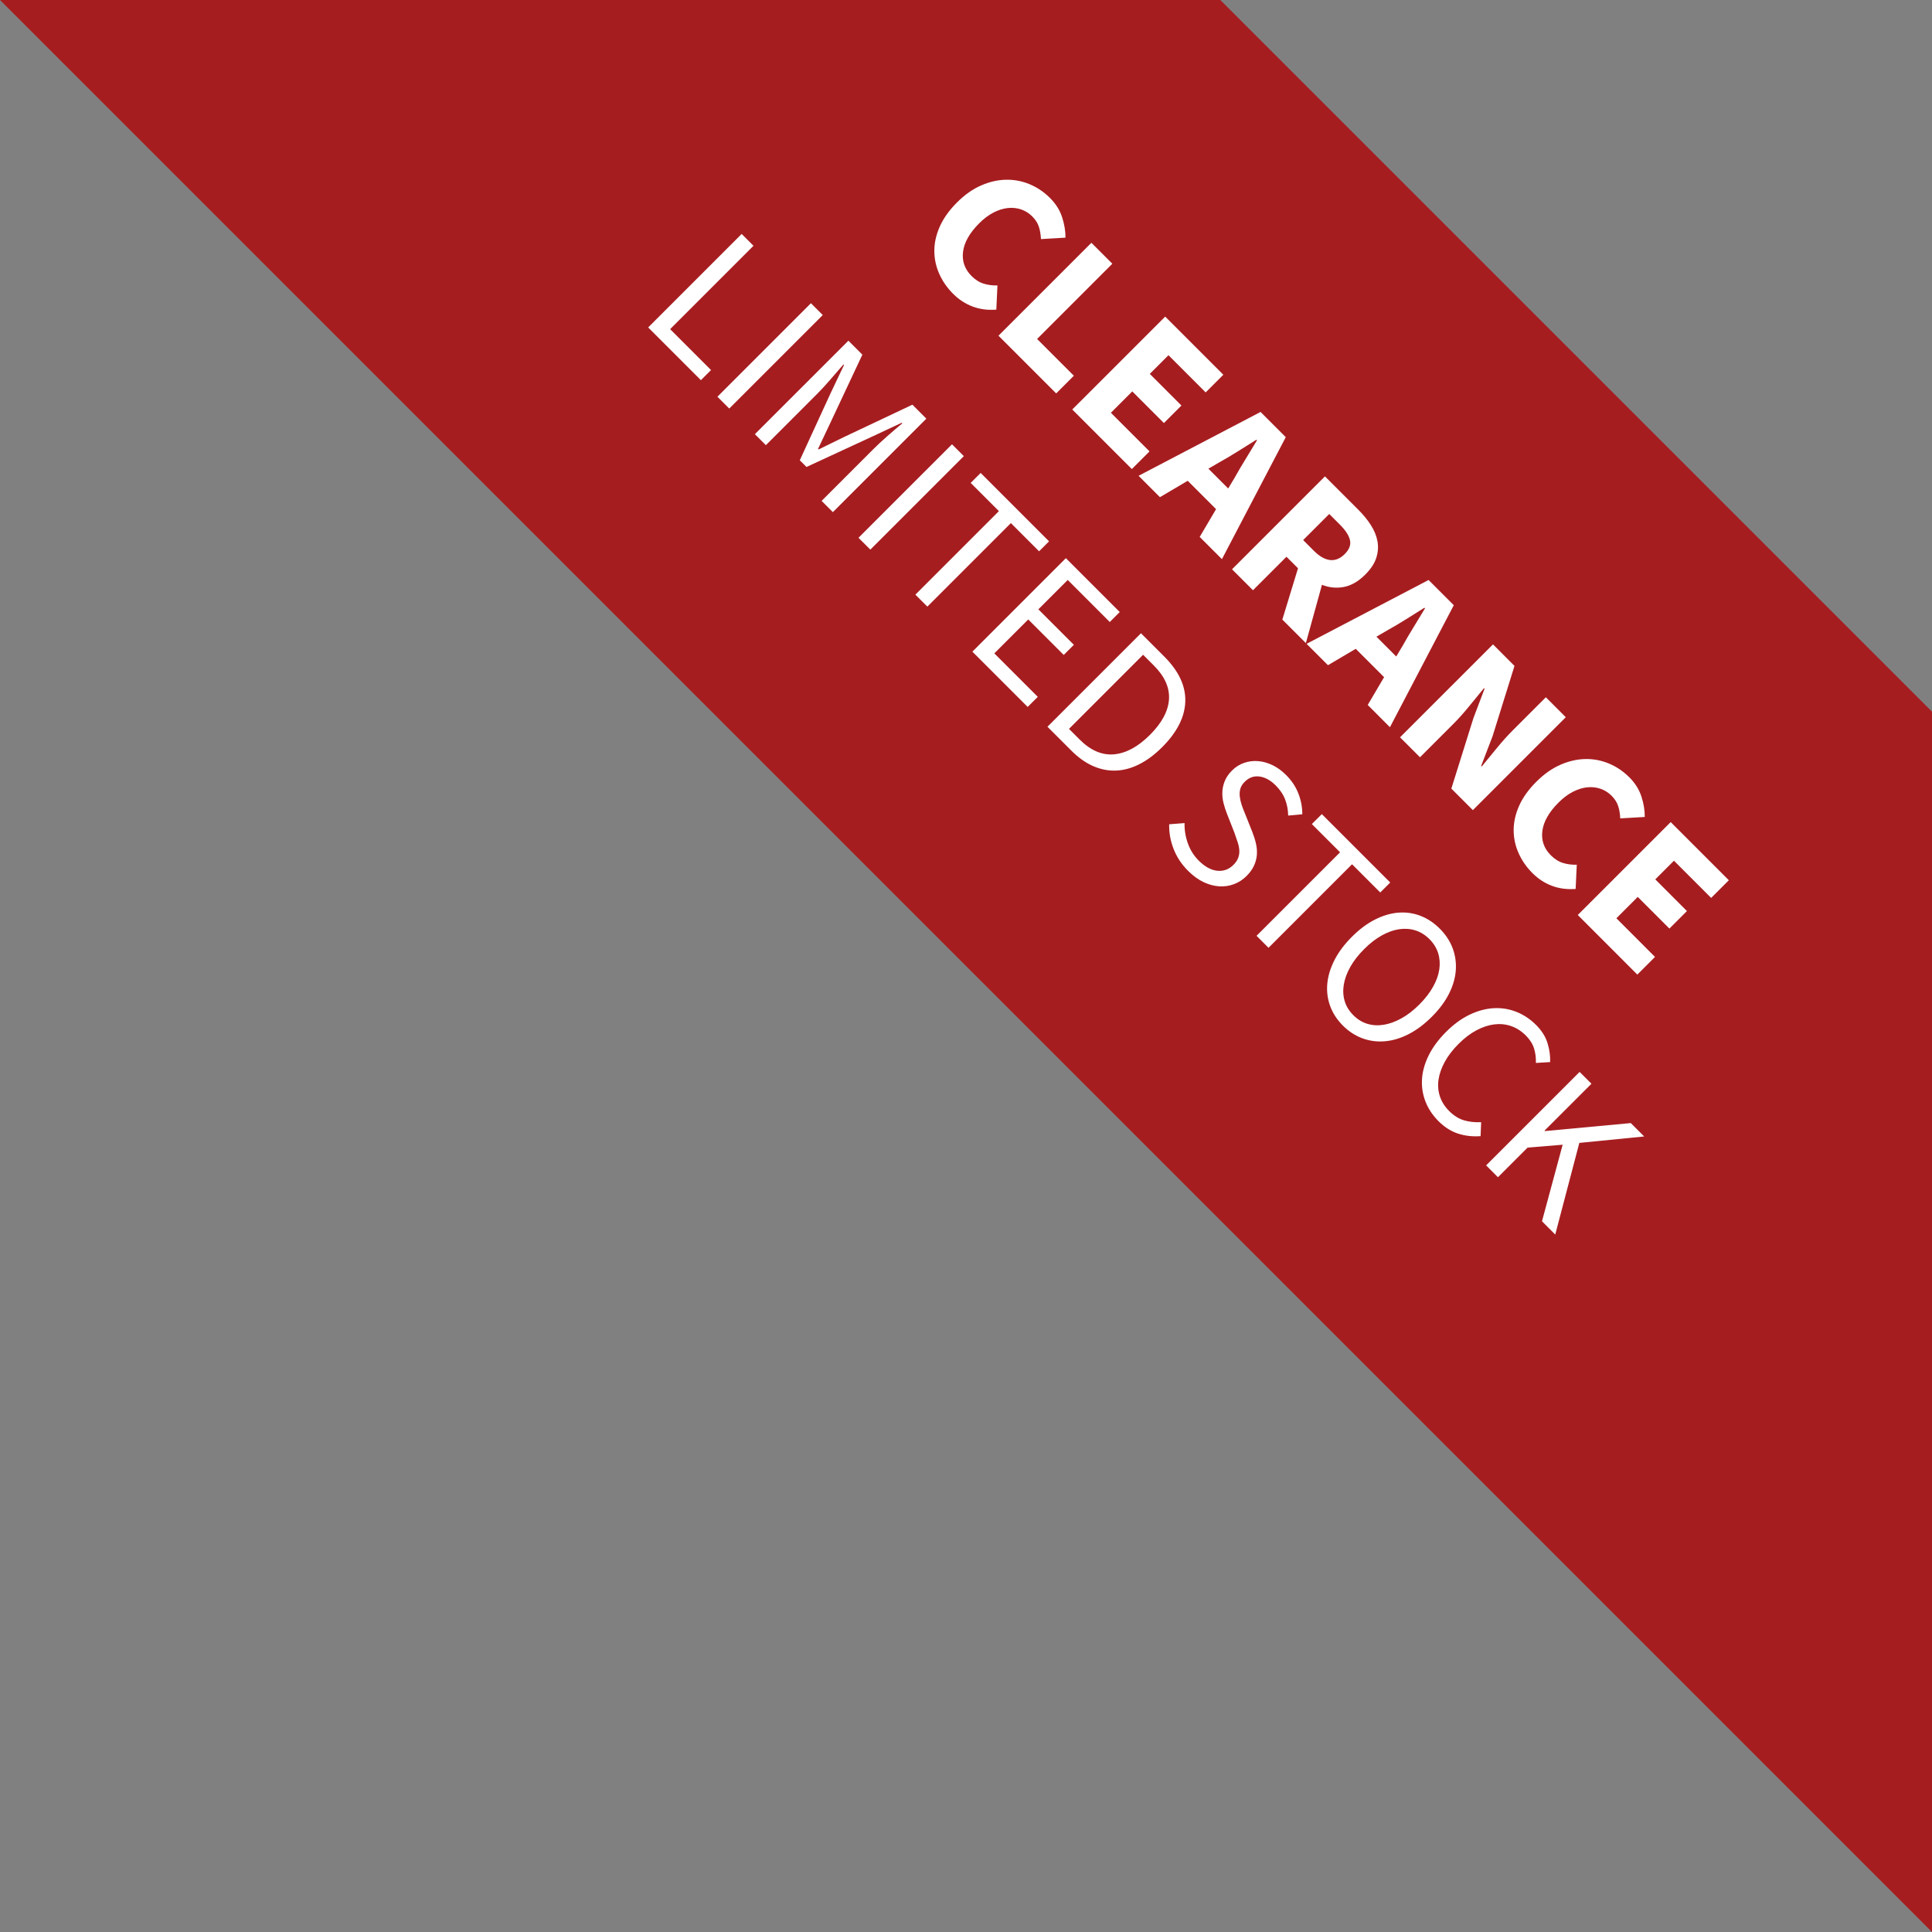 <?xml version="1.0" encoding="utf-8"?>
<!-- Generator: Adobe Illustrator 24.2.0, SVG Export Plug-In . SVG Version: 6.00 Build 0)  -->
<svg version="1.1" id="Layer_1" xmlns="http://www.w3.org/2000/svg" xmlns:xlink="http://www.w3.org/1999/xlink" x="0px" y="0px"
	 width="206px" height="206px" viewBox="-103 -206 206 206" enable-background="new -103 -206 206 206" xml:space="preserve">
<rect x="-103" y="-206" width="206" height="206" fill="#808080" stroke="none"/>
<polygon fill="#A61D20" points="103,-130.116 27.116,-206 -103,-206 103,0 "/>
<g enable-background="new    ">
	<path fill="#FFFFFF" d="M-0.96-184.413c0.821-0.821,1.678-1.426,2.576-1.815c0.897-0.391,1.784-0.594,2.661-0.608
		c0.876-0.014,1.716,0.146,2.522,0.485c0.805,0.34,1.526,0.828,2.165,1.468c0.618,0.618,1.049,1.306,1.292,2.066
		c0.243,0.759,0.359,1.479,0.349,2.158l-2.614,0.152c-0.02-0.486-0.093-0.926-0.22-1.315c-0.126-0.389-0.362-0.757-0.706-1.102
		c-0.344-0.345-0.74-0.592-1.185-0.744c-0.446-0.152-0.918-0.203-1.414-0.152c-0.498,0.051-1.006,0.209-1.528,0.478
		c-0.521,0.269-1.03,0.651-1.527,1.146c-1.022,1.023-1.598,2.034-1.725,3.032c-0.127,0.998,0.174,1.861,0.903,2.592
		c0.405,0.405,0.84,0.679,1.307,0.82c0.466,0.142,0.953,0.203,1.458,0.183l-0.121,2.583c-0.902,0.072-1.74-0.037-2.516-0.325
		c-0.775-0.29-1.472-0.743-2.089-1.36c-0.639-0.638-1.132-1.35-1.481-2.135c-0.35-0.785-0.523-1.604-0.523-2.454
		c0-0.851,0.194-1.715,0.585-2.591C-2.401-182.728-1.791-183.582-0.96-184.413z"/>
	<path fill="#FFFFFF" d="M13.369-180.112l2.233,2.232l-8.022,8.023l3.92,3.921l-1.884,1.884l-6.154-6.154L13.369-180.112z"/>
	<path fill="#FFFFFF" d="M21.239-172.242l6.2,6.2l-1.884,1.884l-3.966-3.966l-1.991,1.99l3.373,3.374l-1.869,1.868l-3.373-3.374
		l-2.28,2.279l4.119,4.118l-1.885,1.884l-6.352-6.352L21.239-172.242z"/>
	<path fill="#FFFFFF" d="M26.664-151.713l-3.023-3.023l-2.963,1.747l-2.279-2.279l13.007-6.808l2.689,2.689l-6.808,13.007
		l-2.37-2.371L26.664-151.713z M27.956-153.916l0.684-1.14c0.354-0.64,0.745-1.302,1.171-1.991c0.424-0.688,0.83-1.357,1.215-2.005
		l-0.061-0.061c-0.648,0.406-1.312,0.821-1.99,1.246c-0.679,0.426-1.336,0.816-1.976,1.171l-1.154,0.669L27.956-153.916z"/>
	<path fill="#FFFFFF" d="M33.73-139.936l1.671-5.471l-1.231-1.23l-3.571,3.57l-2.233-2.232l9.907-9.908l3.571,3.571
		c0.527,0.525,0.971,1.07,1.33,1.633c0.36,0.562,0.592,1.134,0.7,1.717c0.105,0.583,0.063,1.173-0.129,1.77
		c-0.192,0.598-0.583,1.19-1.172,1.778c-0.728,0.729-1.488,1.17-2.278,1.322c-0.79,0.152-1.57,0.076-2.341-0.228l-1.716,6.215
		L33.73-139.936z M35.949-148.415l1.155,1.155c0.588,0.587,1.16,0.911,1.717,0.973c0.557,0.061,1.08-0.151,1.564-0.639
		c0.487-0.485,0.672-0.98,0.556-1.481c-0.117-0.503-0.468-1.046-1.055-1.635l-1.155-1.154L35.949-148.415z"/>
	<path fill="#FFFFFF" d="M44.58-133.798l-3.023-3.022l-2.963,1.747l-2.28-2.279l13.007-6.806l2.689,2.688l-6.807,13.008l-2.37-2.372
		L44.58-133.798z M45.872-136.001l0.684-1.14c0.354-0.64,0.745-1.303,1.171-1.991c0.424-0.688,0.83-1.358,1.215-2.005l-0.062-0.062
		c-0.648,0.406-1.312,0.821-1.99,1.247c-0.679,0.425-1.336,0.815-1.976,1.17l-1.154,0.668L45.872-136.001z"/>
	<path fill="#FFFFFF" d="M56.189-137.292l2.294,2.295l-2.34,7.505l-1.216,3.16l0.061,0.062c0.476-0.578,1.004-1.223,1.588-1.938
		c0.582-0.714,1.167-1.364,1.755-1.952l3.495-3.495l2.126,2.127l-9.907,9.908l-2.294-2.295l2.355-7.521l1.185-3.131l-0.06-0.061
		c-0.497,0.599-1.026,1.243-1.588,1.938c-0.562,0.693-1.137,1.335-1.725,1.922l-3.511,3.512l-2.128-2.128L56.189-137.292z"/>
	<path fill="#FFFFFF" d="M60.809-122.644c0.821-0.82,1.679-1.426,2.576-1.816c0.895-0.39,1.784-0.593,2.66-0.607
		c0.876-0.016,1.716,0.146,2.522,0.486c0.805,0.339,1.528,0.829,2.165,1.466c0.618,0.618,1.049,1.307,1.292,2.067
		c0.243,0.759,0.359,1.478,0.349,2.157l-2.614,0.151c-0.021-0.485-0.093-0.925-0.22-1.314c-0.126-0.389-0.362-0.757-0.706-1.102
		c-0.344-0.344-0.74-0.592-1.185-0.744c-0.446-0.152-0.917-0.203-1.414-0.152c-0.497,0.051-1.006,0.211-1.528,0.479
		c-0.521,0.269-1.031,0.651-1.527,1.147c-1.022,1.022-1.598,2.033-1.725,3.031c-0.127,0.998,0.174,1.861,0.904,2.591
		c0.405,0.405,0.84,0.68,1.307,0.82c0.466,0.142,0.953,0.202,1.459,0.183l-0.121,2.584c-0.902,0.069-1.74-0.039-2.515-0.328
		c-0.775-0.288-1.472-0.742-2.09-1.359c-0.638-0.638-1.132-1.351-1.48-2.136c-0.35-0.785-0.524-1.602-0.524-2.453
		c0-0.852,0.194-1.715,0.584-2.592C59.367-120.959,59.978-121.814,60.809-122.644z"/>
	<path fill="#FFFFFF" d="M75.137-118.344l6.2,6.2l-1.885,1.885l-3.966-3.966l-1.991,1.99l3.374,3.375L75-106.992l-3.374-3.375
		l-2.279,2.279l4.118,4.119l-1.885,1.884l-6.35-6.353L75.137-118.344z"/>
</g>
<g enable-background="new    ">
	<path fill="#FFFFFF" d="M-23.92-181.055l1.261,1.261l-8.889,8.89l4.36,4.361l-1.079,1.079l-5.622-5.623L-23.92-181.055z"/>
	<path fill="#FFFFFF" d="M-16.535-173.669l1.262,1.261l-9.97,9.969l-1.261-1.261L-16.535-173.669z"/>
	<path fill="#FFFFFF" d="M-12.54-169.673l1.49,1.489l-3.418,7.279l-1.308,2.766l0.061,0.061l2.736-1.338l7.263-3.433l1.487,1.488
		l-9.966,9.968l-1.2-1.2l5.484-5.485c0.444-0.446,0.955-0.92,1.526-1.422c0.573-0.502,1.101-0.955,1.59-1.359l-0.062-0.062
		l-3.024,1.414l-7.127,3.298l-0.715-0.714l3.281-7.141l1.431-3.009l-0.062-0.062c-0.415,0.477-0.871,1.002-1.368,1.58
		c-0.497,0.578-0.966,1.09-1.413,1.535l-5.485,5.486l-1.171-1.171L-12.54-169.673z"/>
	<path fill="#FFFFFF" d="M-1.493-158.626l1.261,1.261l-9.968,9.968l-1.263-1.261L-1.493-158.626z"/>
	<path fill="#FFFFFF" d="M3.508-151.501l-3.009-3.008l1.063-1.064l7.294,7.294l-1.063,1.062l-3.009-3.008l-8.904,8.905l-1.277-1.275
		L3.508-151.501z"/>
	<path fill="#FFFFFF" d="M10.648-146.485l5.745,5.744l-1.063,1.063l-4.483-4.483l-3.131,3.131l3.784,3.784l-1.08,1.08l-3.784-3.784
		l-3.616,3.616l4.635,4.635l-1.08,1.078l-5.895-5.895L10.648-146.485z"/>
	<path fill="#FFFFFF" d="M18.657-138.478l2.492,2.492c1.539,1.539,2.284,3.135,2.233,4.786c-0.052,1.651-0.872,3.273-2.463,4.863
		c-0.79,0.79-1.597,1.394-2.423,1.814c-0.826,0.421-1.651,0.649-2.476,0.685c-0.826,0.036-1.642-0.121-2.447-0.471
		c-0.806-0.35-1.584-0.899-2.333-1.649l-2.553-2.552L18.657-138.478z M12.122-127.143c1.165,1.165,2.388,1.689,3.67,1.572
		c1.281-0.117,2.555-0.808,3.821-2.073c1.267-1.268,1.943-2.525,2.029-3.776c0.085-1.251-0.453-2.46-1.619-3.626l-1.14-1.14
		l-7.902,7.903L12.122-127.143z"/>
	<path fill="#FFFFFF" d="M23.305-118.238c-0.021,0.729,0.096,1.448,0.35,2.159c0.252,0.708,0.639,1.32,1.156,1.837
		c0.658,0.659,1.318,1.021,1.982,1.087c0.663,0.067,1.239-0.145,1.725-0.631c0.252-0.252,0.425-0.512,0.516-0.774
		c0.091-0.264,0.127-0.531,0.106-0.806c-0.02-0.272-0.081-0.561-0.183-0.865c-0.101-0.304-0.212-0.629-0.334-0.975l-0.805-2.051
		c-0.133-0.335-0.25-0.693-0.349-1.079c-0.102-0.385-0.147-0.775-0.137-1.171c0.01-0.395,0.093-0.792,0.25-1.192
		c0.158-0.399,0.419-0.783,0.783-1.147c0.374-0.375,0.802-0.645,1.284-0.812c0.481-0.168,0.979-0.229,1.496-0.188
		c0.517,0.039,1.03,0.186,1.544,0.433c0.512,0.248,0.995,0.601,1.45,1.056c0.597,0.599,1.036,1.264,1.315,1.998
		c0.278,0.733,0.413,1.461,0.403,2.18l-1.504,0.139c-0.01-0.599-0.117-1.165-0.319-1.703c-0.203-0.536-0.538-1.038-1.003-1.504
		c-0.558-0.558-1.134-0.877-1.732-0.957c-0.599-0.082-1.125,0.107-1.581,0.563c-0.244,0.242-0.4,0.495-0.471,0.759
		c-0.071,0.264-0.088,0.539-0.053,0.829c0.035,0.288,0.102,0.577,0.197,0.865c0.096,0.289,0.206,0.575,0.327,0.858l0.805,2.021
		c0.161,0.405,0.292,0.812,0.388,1.224c0.096,0.409,0.131,0.81,0.106,1.2c-0.026,0.39-0.125,0.777-0.296,1.162
		c-0.172,0.385-0.44,0.76-0.806,1.125c-0.395,0.395-0.843,0.686-1.345,0.873c-0.502,0.188-1.028,0.264-1.579,0.229
		c-0.553-0.036-1.111-0.188-1.672-0.455c-0.562-0.269-1.107-0.667-1.634-1.192c-0.699-0.699-1.215-1.479-1.549-2.34
		c-0.335-0.861-0.492-1.737-0.471-2.629L23.305-118.238z"/>
	<path fill="#FFFFFF" d="M39.884-115.123l-3.009-3.01l1.064-1.062l7.294,7.293l-1.063,1.063l-3.009-3.009l-8.905,8.906l-1.277-1.277
		L39.884-115.123z"/>
	<path fill="#FFFFFF" d="M40.187-96.644c-0.628-0.629-1.08-1.325-1.359-2.09c-0.279-0.766-0.38-1.559-0.304-2.387
		c0.076-0.826,0.333-1.663,0.768-2.515c0.435-0.852,1.053-1.677,1.853-2.476c0.801-0.801,1.621-1.415,2.462-1.839
		c0.841-0.425,1.669-0.671,2.484-0.737c0.816-0.065,1.6,0.045,2.355,0.335c0.754,0.288,1.446,0.746,2.074,1.375
		c0.627,0.628,1.083,1.321,1.369,2.082c0.283,0.76,0.395,1.549,0.334,2.37c-0.061,0.822-0.304,1.651-0.729,2.494
		c-0.426,0.84-1.034,1.653-1.825,2.444c-0.8,0.802-1.626,1.419-2.476,1.855c-0.851,0.436-1.692,0.687-2.521,0.758
		c-0.831,0.072-1.628-0.03-2.394-0.311C41.512-95.565,40.816-96.017,40.187-96.644z M41.298-97.755
		c0.445,0.446,0.943,0.754,1.496,0.92c0.552,0.168,1.138,0.201,1.755,0.1c0.618-0.102,1.248-0.33,1.891-0.69
		c0.645-0.356,1.279-0.851,1.907-1.479c0.619-0.618,1.104-1.247,1.459-1.888c0.355-0.637,0.576-1.257,0.662-1.86
		c0.086-0.603,0.043-1.178-0.128-1.725c-0.172-0.548-0.481-1.045-0.927-1.49c-0.446-0.445-0.943-0.755-1.489-0.927
		c-0.547-0.173-1.123-0.215-1.725-0.13c-0.603,0.087-1.224,0.308-1.861,0.662c-0.638,0.354-1.267,0.841-1.885,1.46
		c-0.628,0.627-1.121,1.263-1.481,1.905c-0.36,0.645-0.59,1.274-0.691,1.892c-0.101,0.62-0.069,1.204,0.099,1.755
		C40.544-98.698,40.852-98.201,41.298-97.755z"/>
	<path fill="#FFFFFF" d="M51.189-95.976c0.8-0.801,1.631-1.409,2.493-1.824c0.86-0.415,1.712-0.649,2.553-0.699
		c0.841-0.051,1.651,0.076,2.431,0.38c0.78,0.306,1.489,0.775,2.127,1.414c0.607,0.606,1.016,1.264,1.224,1.968
		c0.208,0.703,0.295,1.364,0.266,1.981l-1.52,0.092c0.021-0.548-0.045-1.062-0.198-1.551c-0.151-0.485-0.44-0.941-0.866-1.368
		c-0.476-0.476-1-0.811-1.573-1.009c-0.573-0.199-1.17-0.259-1.794-0.183c-0.624,0.076-1.259,0.287-1.907,0.631
		c-0.648,0.345-1.282,0.826-1.899,1.444c-0.628,0.627-1.119,1.266-1.474,1.913c-0.355,0.649-0.578,1.282-0.668,1.9
		c-0.092,0.618-0.043,1.214,0.144,1.787c0.188,0.571,0.52,1.095,0.996,1.57c0.485,0.485,1.005,0.812,1.557,0.98
		c0.552,0.168,1.167,0.234,1.847,0.203l-0.061,1.489c-0.852,0.062-1.652-0.027-2.401-0.271c-0.749-0.244-1.443-0.686-2.081-1.321
		c-0.628-0.629-1.09-1.323-1.391-2.091c-0.298-0.766-0.422-1.561-0.372-2.391c0.05-0.83,0.288-1.68,0.714-2.541
		C49.761-94.331,50.379-95.167,51.189-95.976z"/>
	<path fill="#FFFFFF" d="M65.427-91.707l1.261,1.261l-5,4.999l0.046,0.047l9.148-0.852l1.428,1.428l-6.914,0.686l-2.568,9.771
		l-1.414-1.415l2.204-8.162l-3.739,0.306l-3.16,3.16l-1.261-1.263L65.427-91.707z"/>
</g>
</svg>
